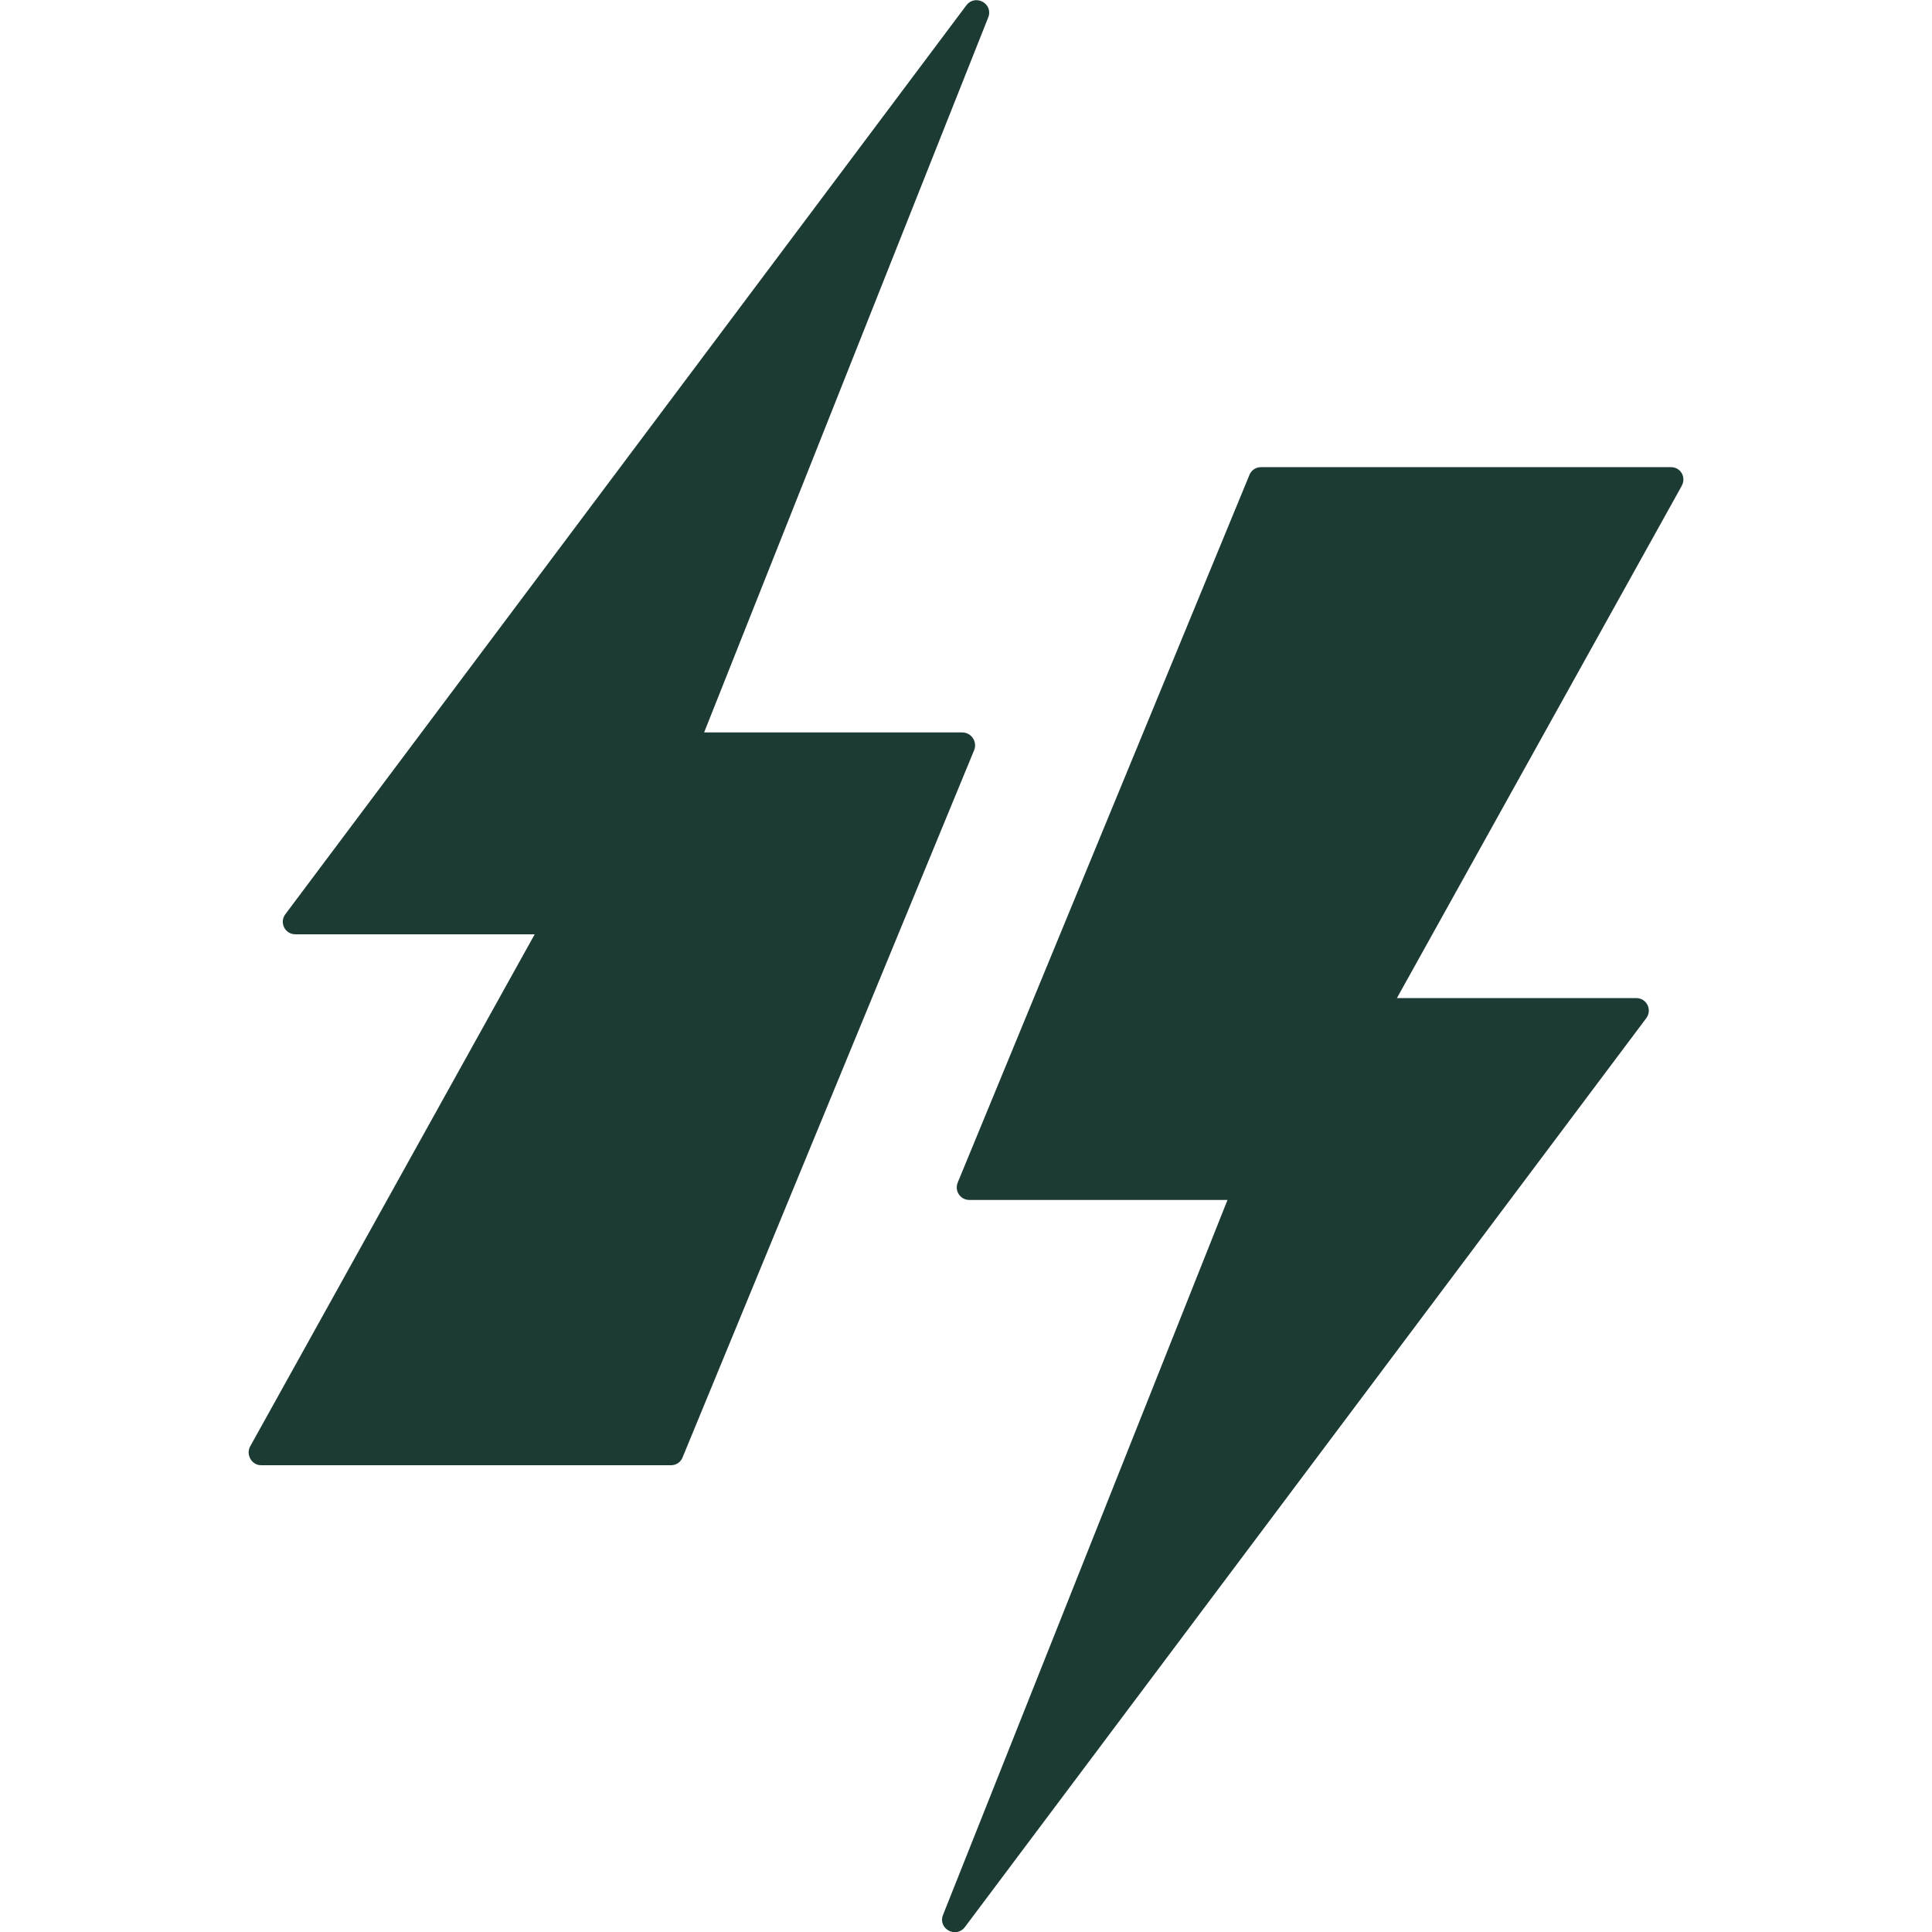 <?xml version="1.0" encoding="utf-8"?>
<!-- Generator: Adobe Illustrator 24.3.0, SVG Export Plug-In . SVG Version: 6.00 Build 0)  -->
<svg version="1.1" id="Layer_1" xmlns="http://www.w3.org/2000/svg" xmlns:xlink="http://www.w3.org/1999/xlink" x="0px" y="0px"
	 viewBox="0 0 512 512" style="enable-background:new 0 0 512 512;" xml:space="preserve">
<style type="text/css">
	.st0{fill:#1D3B35;}
</style>
<g>
	<g>
		<g>
			<path class="st0" d="M442.8,123.8H334.2c-1.4,0-2.6,0.8-3.1,2.1l-77.3,187.5c-0.9,2.2,0.7,4.6,3.1,4.6h68.4l-75.4,189.5
				c-1.4,3.6,3.4,6.3,5.8,3.2l180.6-240.9c1.6-2.2,0.1-5.3-2.7-5.3h-63.4l75.4-135.6C447,126.5,445.4,123.8,442.8,123.8z"/>
		</g>
		<g>
			<path class="st0" d="M255,194.1h-68.4L261.9,4.6c1.4-3.6-3.4-6.3-5.8-3.2L75.6,242.3c-1.6,2.2-0.1,5.3,2.7,5.3h63.4L66.3,383.3
				c-1.2,2.2,0.4,5,2.9,5h108.6c1.4,0,2.6-0.8,3.1-2.1l77.3-187.5C259,196.5,257.4,194.1,255,194.1z"/>
		</g>
	</g>
</g>
</svg>
